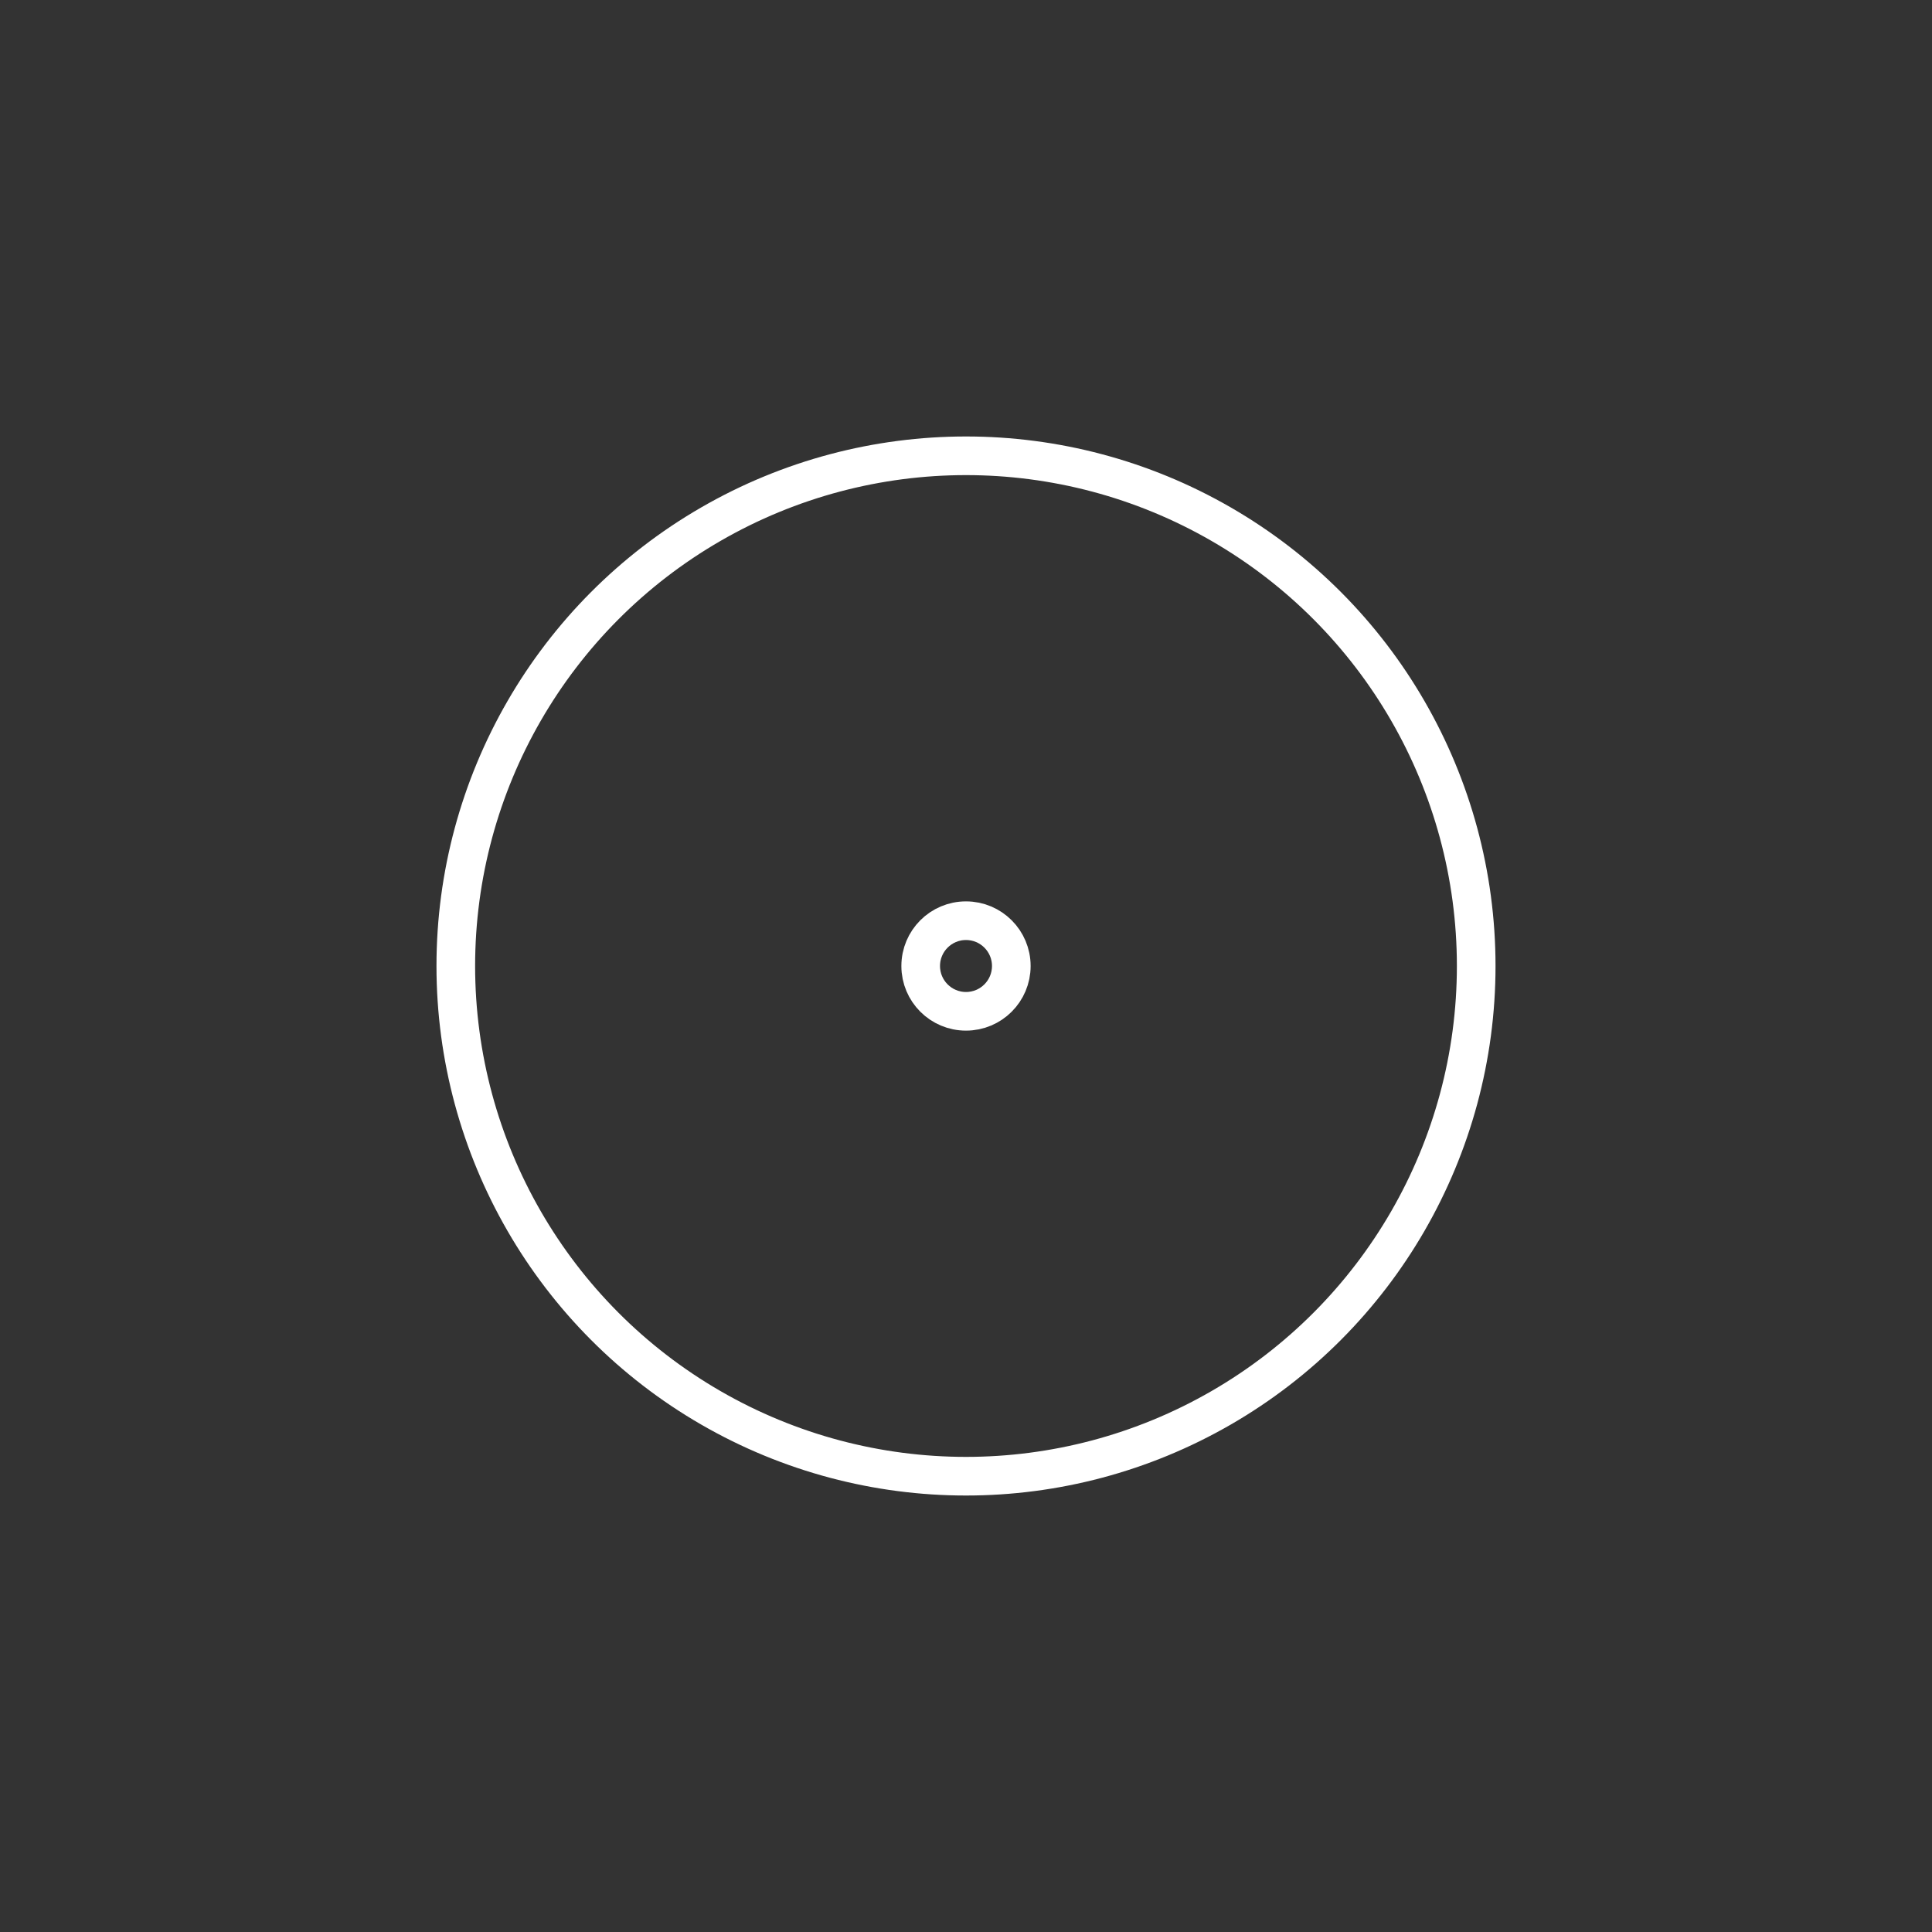 <svg width="200px"  height="200px"  xmlns="http://www.w3.org/2000/svg" viewBox="0 0 100 100" preserveAspectRatio="xMidYMid" class="lds-ripple" style="background: none;"><rect x="0" y="0" width="100" height="100" fill="#333333" stroke="none"/><circle cx="50" cy="50" r="2.345" fill="none" ng-attr-stroke="{{config.c1}}" ng-attr-stroke-width="{{config.width}}" stroke="#FFFFFF" stroke-width="2"><animate attributeName="r" calcMode="spline" values="0;40" keyTimes="0;1" dur="1.1" keySplines="0 0.2 0.8 1" begin="-0.55s" repeatCount="indefinite"></animate><animate attributeName="opacity" calcMode="spline" values="1;0" keyTimes="0;1" dur="1.1" keySplines="0.2 0 0.8 1" begin="-0.55s" repeatCount="indefinite"></animate></circle><circle cx="50" cy="50" r="26.408" fill="none" ng-attr-stroke="{{config.c2}}" ng-attr-stroke-width="{{config.width}}" stroke="#FFFFFF" stroke-width="2"><animate attributeName="r" calcMode="spline" values="0;40" keyTimes="0;1" dur="1.1" keySplines="0 0.2 0.8 1" begin="0s" repeatCount="indefinite"></animate><animate attributeName="opacity" calcMode="spline" values="1;0" keyTimes="0;1" dur="1.1" keySplines="0.2 0 0.8 1" begin="0s" repeatCount="indefinite"></animate></circle></svg>
